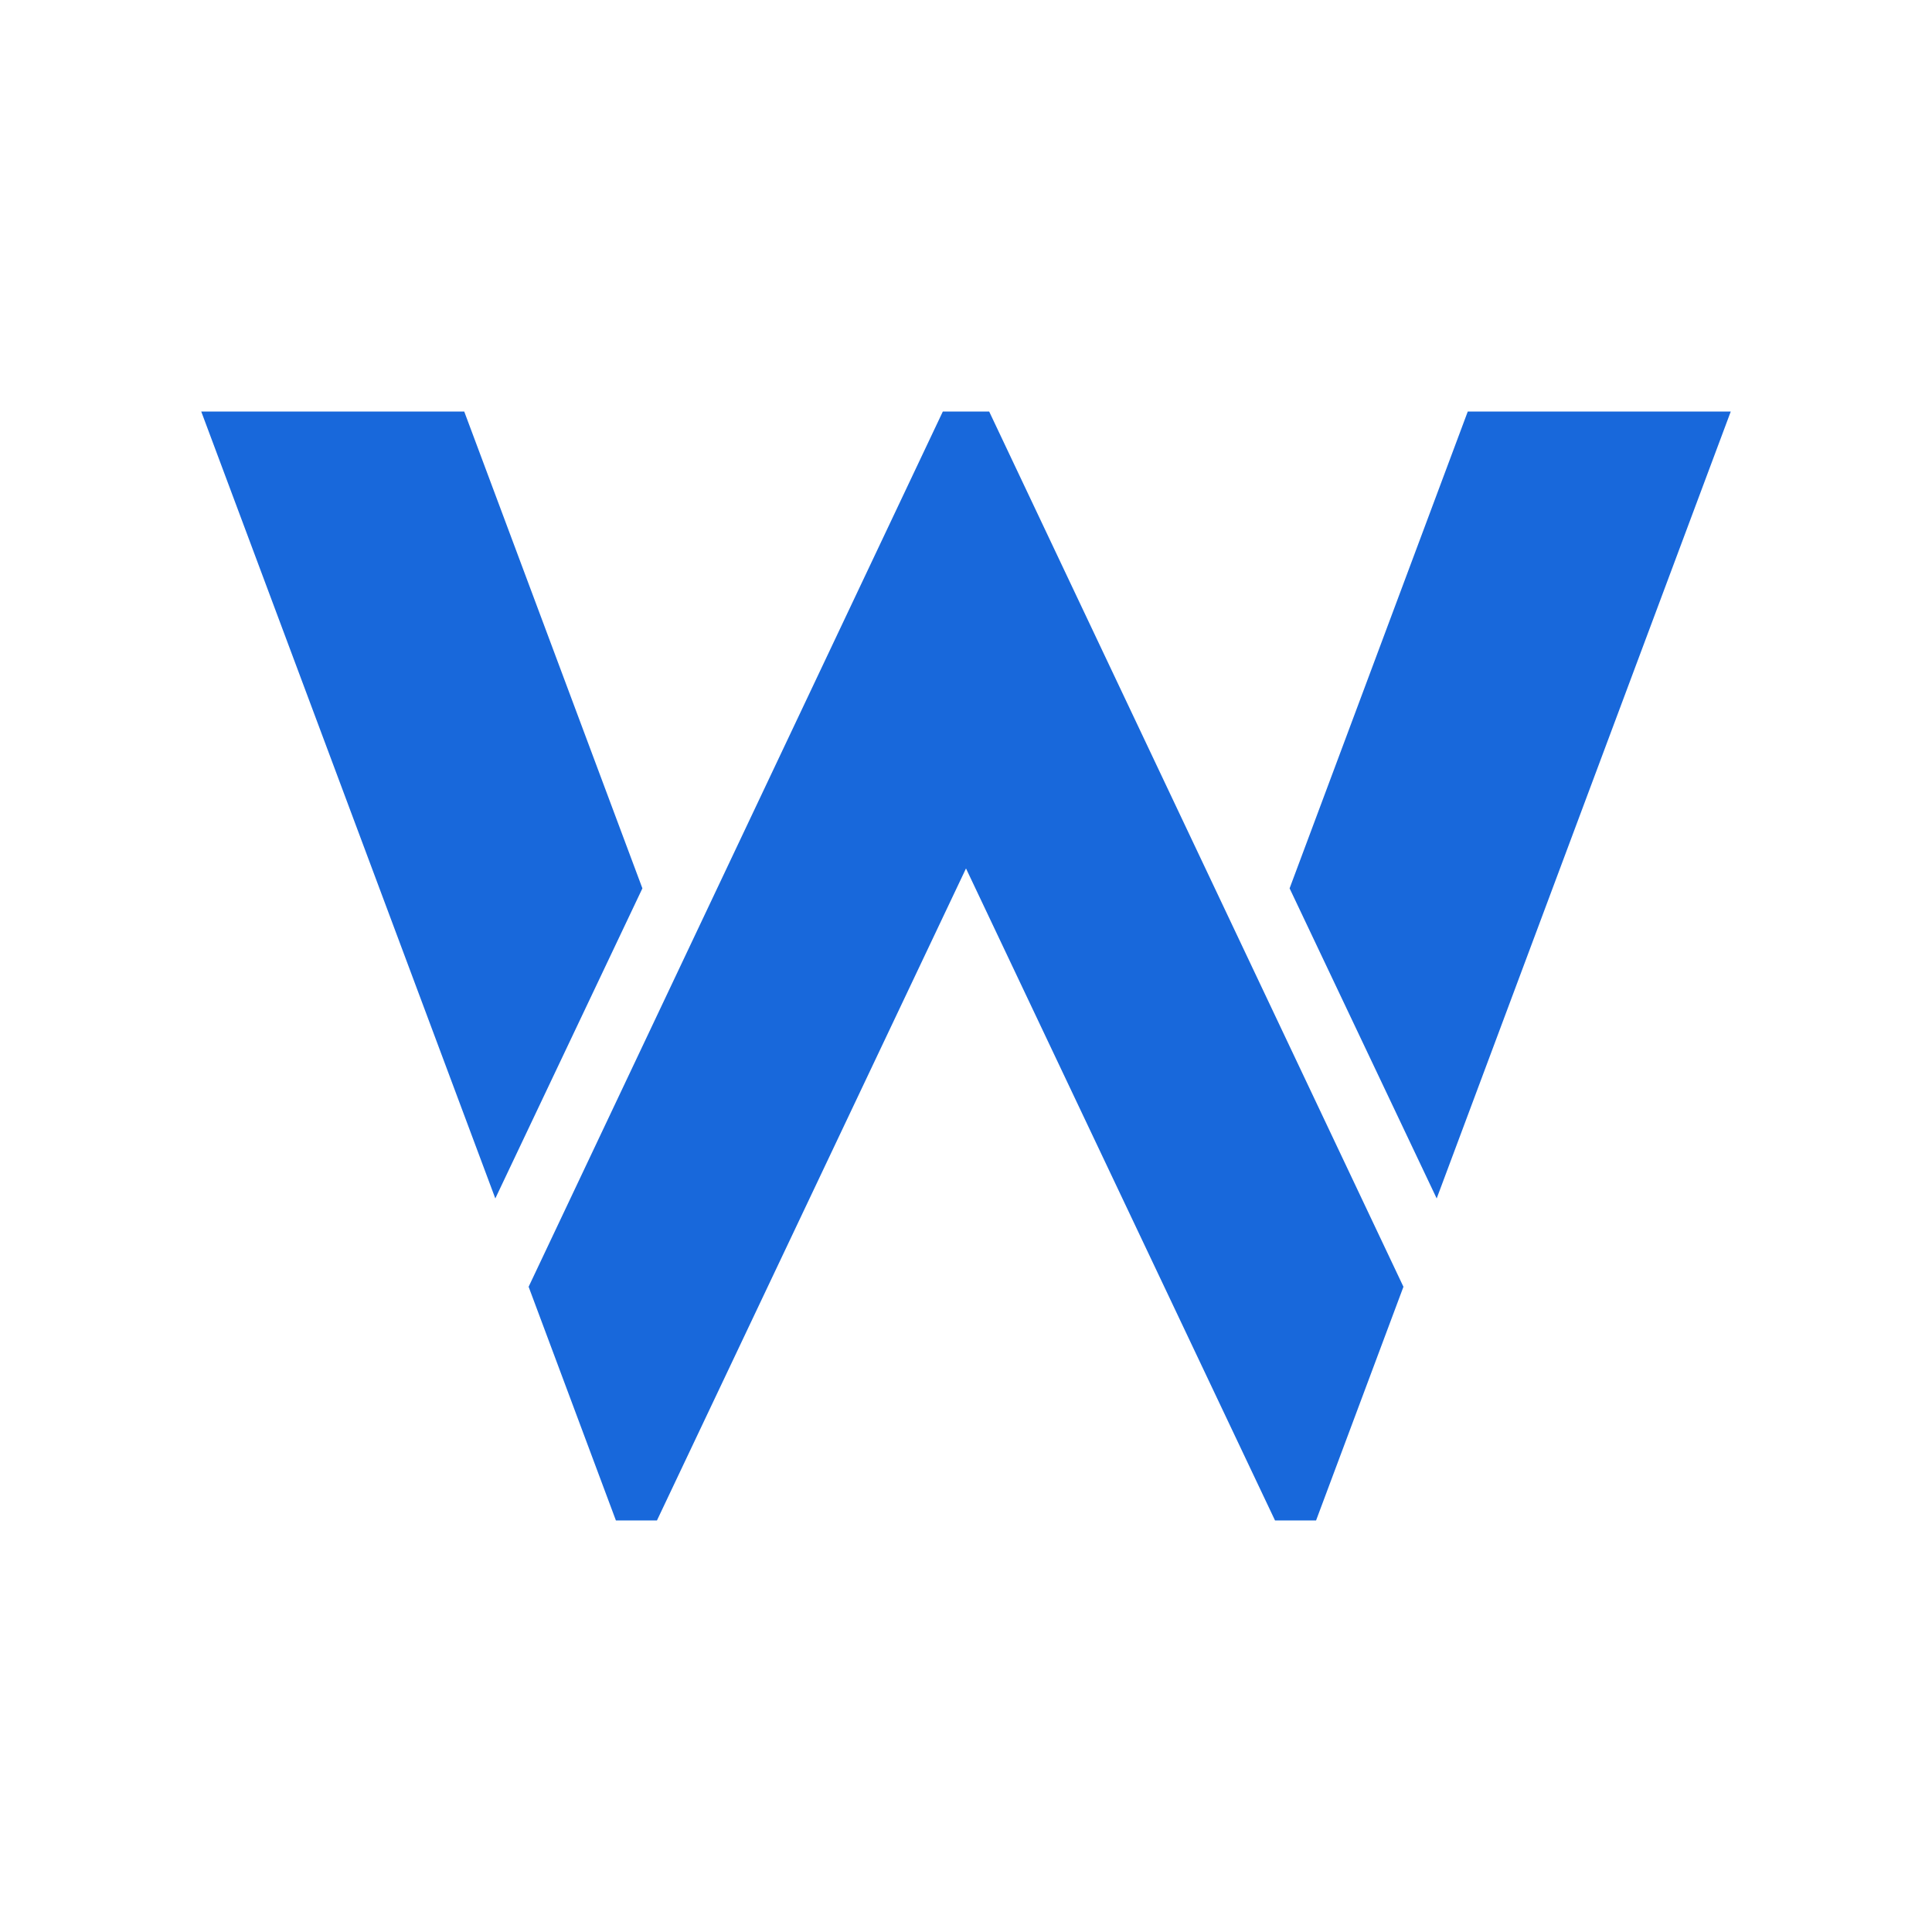 <svg xmlns="http://www.w3.org/2000/svg" width="96" height="96" fill="none"><path fill="#1868DB" d="m64.08 44.14 8.852-23.69H86l-14.612 39.1-7.309-15.41Zm-32.16 0-8.852-23.69H10l14.612 39.1 7.309-15.41Zm17.232-23.69h-2.304L26.267 63.939l4.337 11.611h2.04L48 43.152 63.355 75.55h2.04l4.341-11.611L49.152 20.45Z"/></svg>